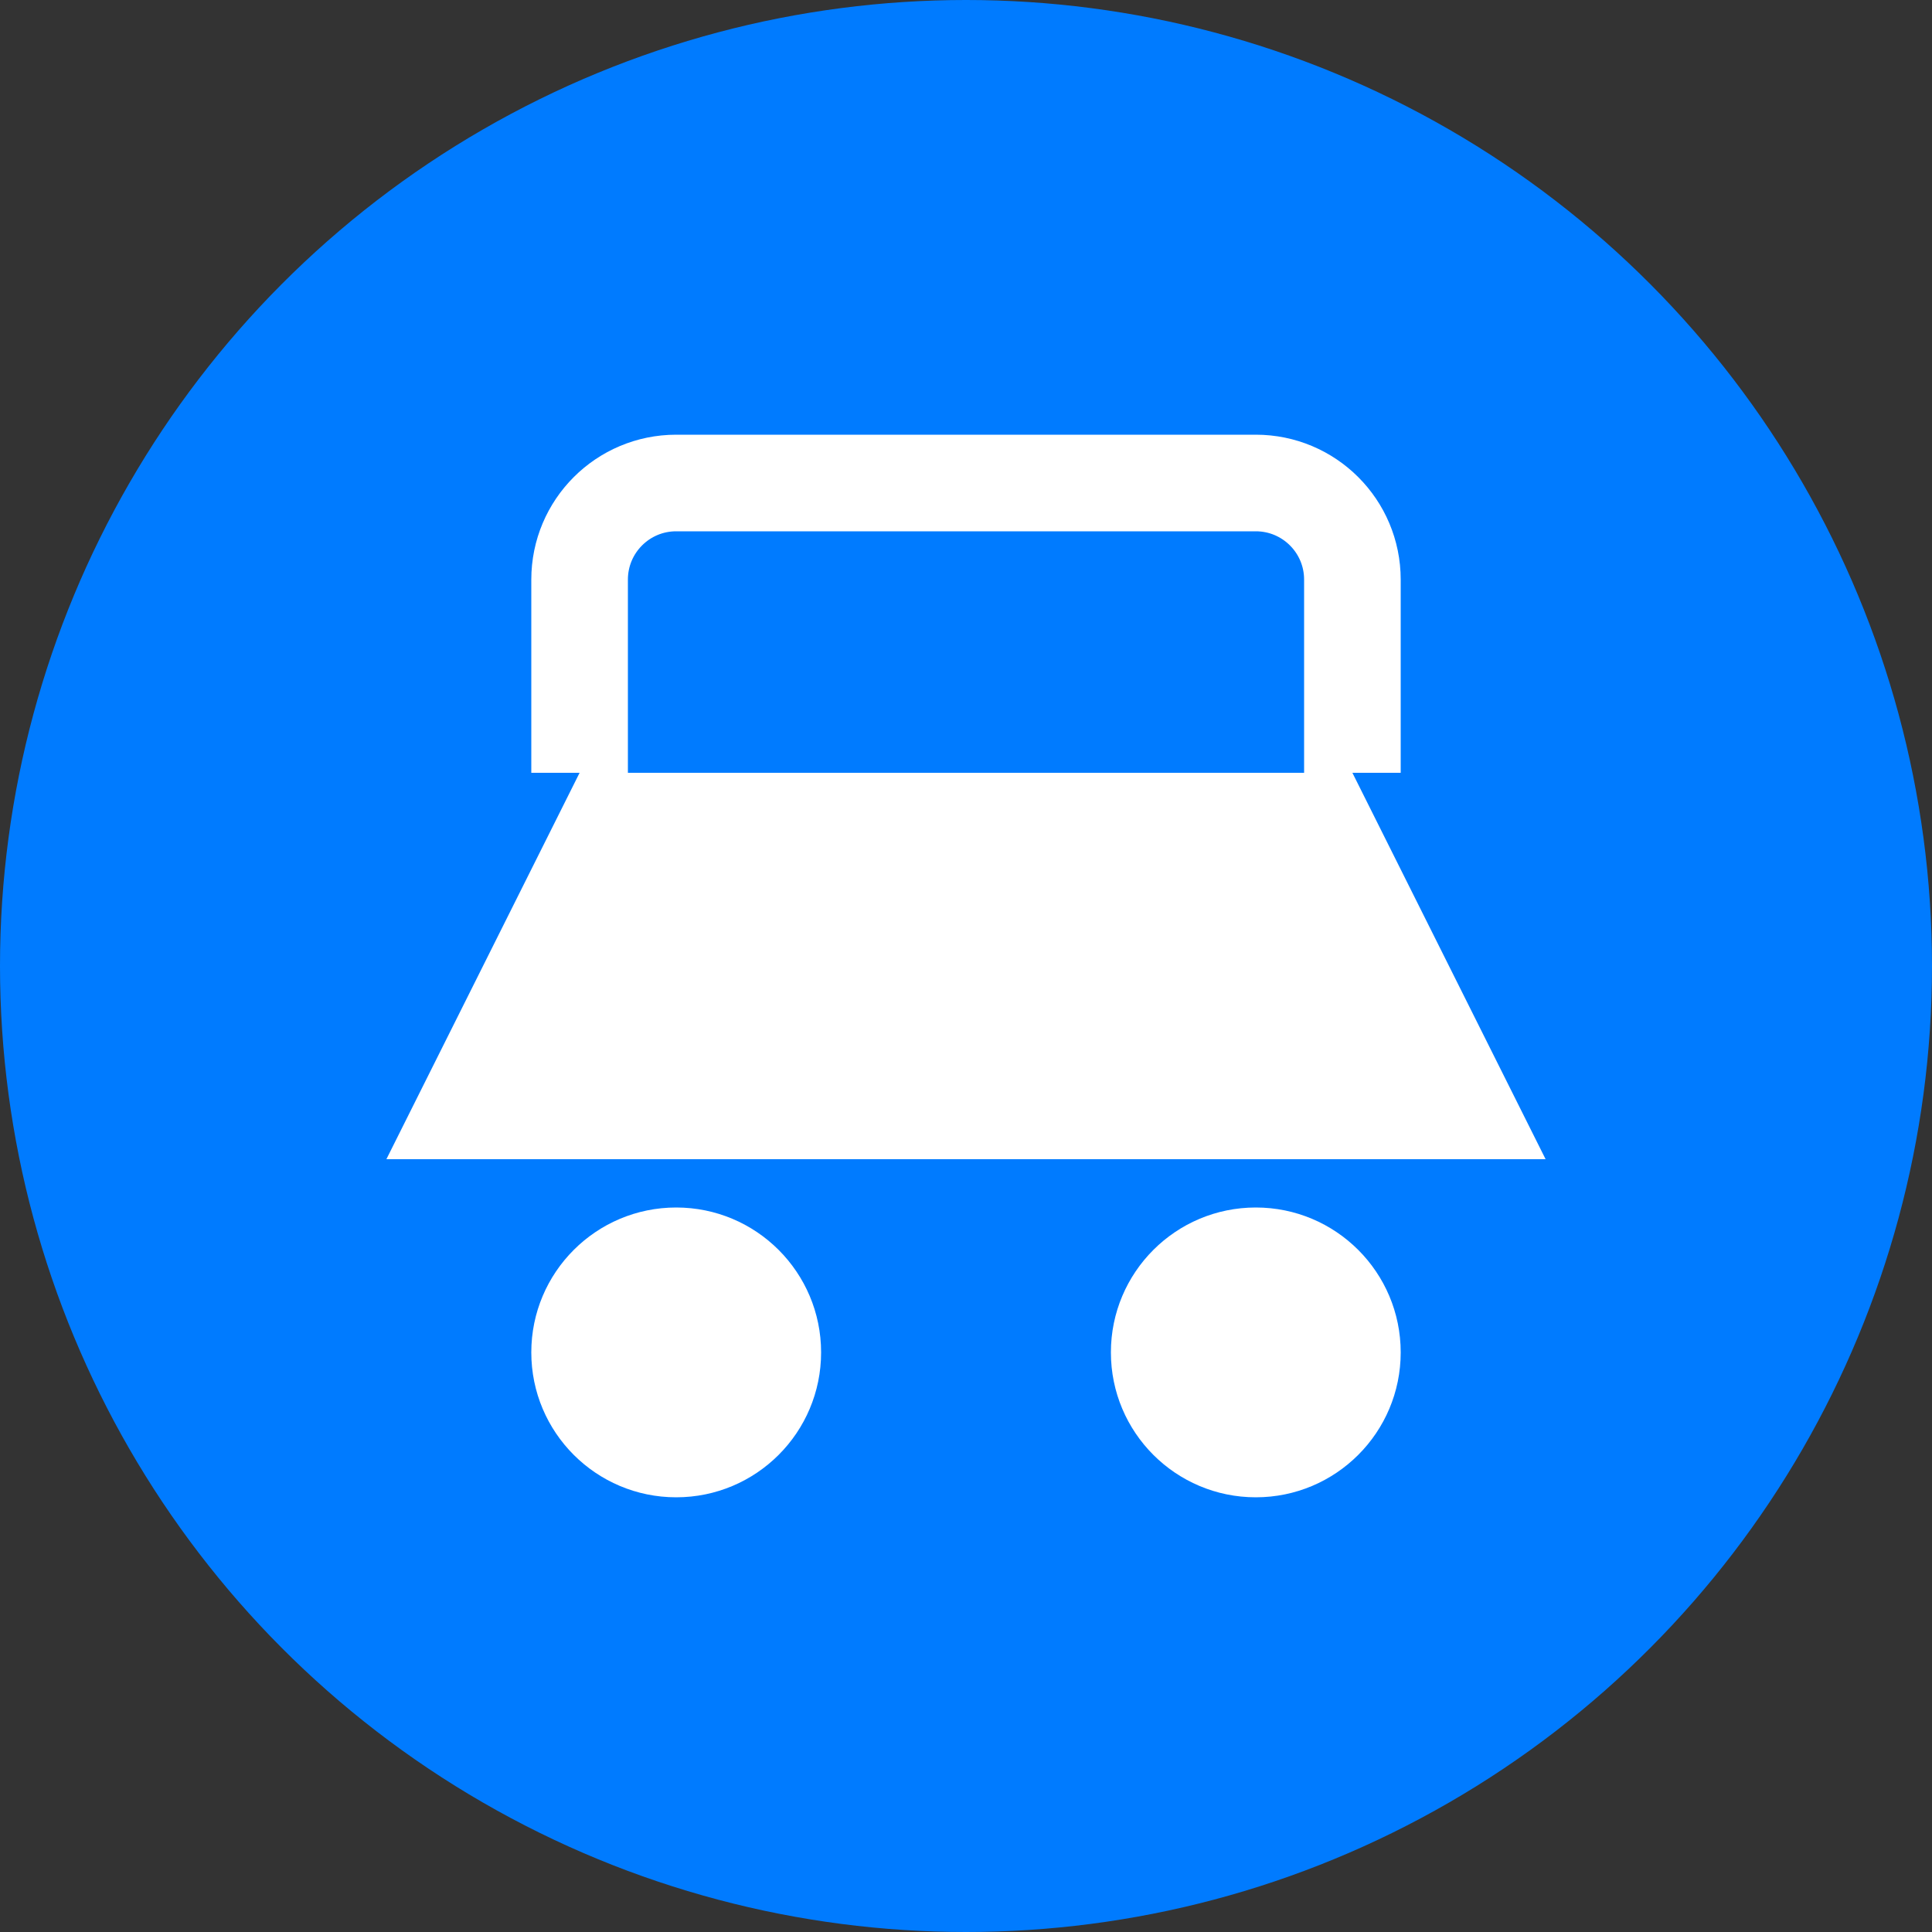 <svg width="40" height="40" viewBox="0 0 40 40" fill="none" xmlns="http://www.w3.org/2000/svg">
  <rect x="0" y="0" width="40" height="40" fill="#333333" stroke="none"/>
  <circle cx="20" cy="20" r="20" fill="#007BFF"/>
  <path d="M8 24L12 16H28L32 24H8Z" fill="white"/>
  <circle cx="14" cy="28" r="3" fill="white"/>
  <circle cx="26" cy="28" r="3" fill="white"/>
  <path d="M12 16V12C12 10.895 12.895 10 14 10H26C27.105 10 28 10.895 28 12V16" stroke="white" stroke-width="2"/>
  <path d="M16 13H24" stroke="#007BFF" stroke-width="2" stroke-linecap="round"/>
</svg>
